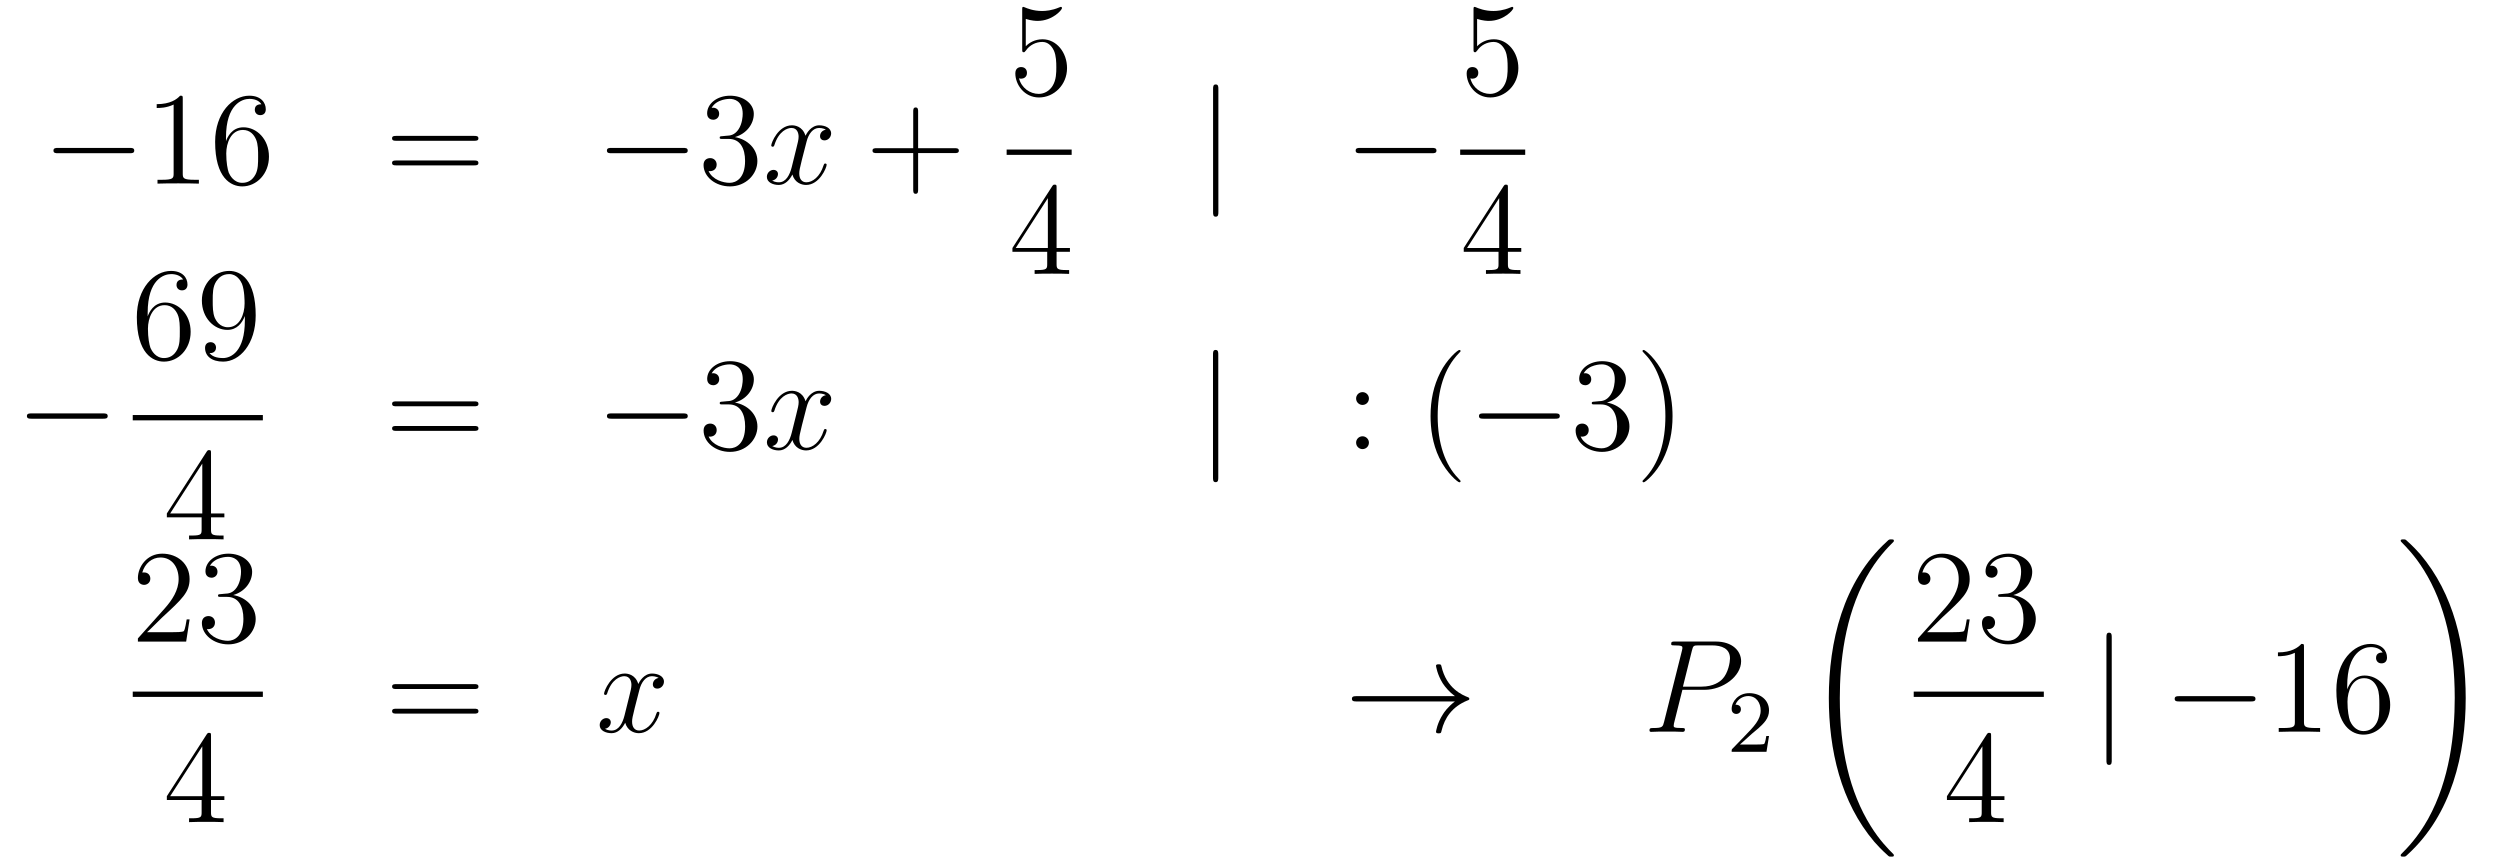 <?xml version='1.0'?>
<!-- This file was generated by dvisvgm 1.14.1 -->
<svg height='78pt' version='1.1' viewBox='0 -78 226 78' width='226pt' xmlns='http://www.w3.org/2000/svg' xmlns:xlink='http://www.w3.org/1999/xlink'>
<g id='page1'>
<g transform='matrix(1 0 0 1 -132 589)'>
<path d='M143.718 -653.149C143.921 -653.149 144.136 -653.149 144.136 -653.388C144.136 -653.628 143.921 -653.628 143.718 -653.628H137.251C137.048 -653.628 136.832 -653.628 136.832 -653.388C136.832 -653.149 137.048 -653.149 137.251 -653.149H143.718Z' fill-rule='evenodd'/>
<path d='M148.521 -658.062C148.521 -658.338 148.521 -658.349 148.282 -658.349C147.995 -658.027 147.397 -657.584 146.166 -657.584V-657.238C146.441 -657.238 147.039 -657.238 147.696 -657.548V-651.32C147.696 -650.89 147.66 -650.747 146.608 -650.747H146.238V-650.4C146.56 -650.424 147.72 -650.424 148.115 -650.424C148.509 -650.424 149.657 -650.424 149.979 -650.4V-650.747H149.609C148.557 -650.747 148.521 -650.89 148.521 -651.32V-658.062ZM152.429 -654.56C152.429 -657.584 153.899 -658.062 154.544 -658.062C154.975 -658.062 155.405 -657.931 155.632 -657.573C155.489 -657.573 155.034 -657.573 155.034 -657.082C155.034 -656.819 155.214 -656.592 155.525 -656.592C155.823 -656.592 156.027 -656.772 156.027 -657.118C156.027 -657.74 155.573 -658.349 154.533 -658.349C153.026 -658.349 151.448 -656.808 151.448 -654.177C151.448 -650.89 152.883 -650.149 153.899 -650.149C155.202 -650.149 156.314 -651.285 156.314 -652.839C156.314 -654.428 155.202 -655.492 154.007 -655.492C152.943 -655.492 152.548 -654.572 152.429 -654.237V-654.56ZM153.899 -650.472C153.146 -650.472 152.787 -651.141 152.679 -651.392C152.572 -651.703 152.453 -652.289 152.453 -653.126C152.453 -654.07 152.883 -655.253 153.959 -655.253C154.616 -655.253 154.963 -654.811 155.142 -654.405C155.334 -653.962 155.334 -653.365 155.334 -652.851C155.334 -652.241 155.334 -651.703 155.106 -651.249C154.807 -650.675 154.377 -650.472 153.899 -650.472Z' fill-rule='evenodd'/>
<path d='M174.865 -654.273C175.032 -654.273 175.248 -654.273 175.248 -654.488C175.248 -654.715 175.044 -654.715 174.865 -654.715H167.824C167.657 -654.715 167.442 -654.715 167.442 -654.5C167.442 -654.273 167.645 -654.273 167.824 -654.273H174.865ZM174.865 -652.05C175.032 -652.05 175.248 -652.05 175.248 -652.265C175.248 -652.492 175.044 -652.492 174.865 -652.492H167.824C167.657 -652.492 167.442 -652.492 167.442 -652.277C167.442 -652.05 167.645 -652.05 167.824 -652.05H174.865Z' fill-rule='evenodd'/>
<path d='M193.751 -653.149C193.955 -653.149 194.17 -653.149 194.17 -653.388C194.17 -653.628 193.955 -653.628 193.751 -653.628H187.284C187.081 -653.628 186.865 -653.628 186.865 -653.388C186.865 -653.149 187.081 -653.149 187.284 -653.149H193.751Z' fill-rule='evenodd'/>
<path d='M197.311 -654.692C197.108 -654.68 197.06 -654.667 197.06 -654.56C197.06 -654.441 197.12 -654.441 197.335 -654.441H197.885C198.901 -654.441 199.355 -653.604 199.355 -652.456C199.355 -650.89 198.542 -650.472 197.957 -650.472C197.383 -650.472 196.403 -650.747 196.056 -651.536C196.439 -651.476 196.786 -651.691 196.786 -652.121C196.786 -652.468 196.534 -652.707 196.199 -652.707C195.912 -652.707 195.601 -652.54 195.601 -652.086C195.601 -651.022 196.666 -650.149 197.993 -650.149C199.415 -650.149 200.467 -651.237 200.467 -652.444C200.467 -653.544 199.583 -654.405 198.434 -654.608C199.475 -654.907 200.144 -655.779 200.144 -656.712C200.144 -657.656 199.164 -658.349 198.005 -658.349C196.81 -658.349 195.924 -657.62 195.924 -656.748C195.924 -656.269 196.295 -656.174 196.475 -656.174C196.726 -656.174 197.012 -656.353 197.012 -656.712C197.012 -657.094 196.726 -657.262 196.463 -657.262C196.391 -657.262 196.367 -657.262 196.331 -657.25C196.786 -658.062 197.909 -658.062 197.969 -658.062C198.364 -658.062 199.14 -657.883 199.14 -656.712C199.14 -656.485 199.104 -655.815 198.757 -655.301C198.4 -654.775 197.993 -654.739 197.67 -654.727L197.311 -654.692Z' fill-rule='evenodd'/>
<path d='M206.657 -655.277C206.274 -655.206 206.131 -654.919 206.131 -654.692C206.131 -654.405 206.358 -654.309 206.525 -654.309C206.884 -654.309 207.134 -654.62 207.134 -654.942C207.134 -655.445 206.561 -655.672 206.059 -655.672C205.33 -655.672 204.923 -654.954 204.816 -654.727C204.541 -655.624 203.8 -655.672 203.585 -655.672C202.366 -655.672 201.72 -654.106 201.72 -653.843C201.72 -653.795 201.767 -653.735 201.851 -653.735C201.947 -653.735 201.971 -653.807 201.995 -653.855C202.402 -655.182 203.202 -655.433 203.549 -655.433C204.086 -655.433 204.194 -654.931 204.194 -654.644C204.194 -654.381 204.122 -654.106 203.978 -653.532L203.573 -651.894C203.393 -651.177 203.047 -650.52 202.412 -650.52C202.354 -650.52 202.055 -650.52 201.803 -650.675C202.234 -650.759 202.33 -651.117 202.33 -651.261C202.33 -651.5 202.15 -651.643 201.923 -651.643C201.636 -651.643 201.325 -651.392 201.325 -651.01C201.325 -650.508 201.887 -650.28 202.402 -650.28C202.975 -650.28 203.382 -650.735 203.633 -651.225C203.824 -650.52 204.421 -650.28 204.864 -650.28C206.083 -650.28 206.729 -651.847 206.729 -652.109C206.729 -652.169 206.681 -652.217 206.609 -652.217C206.502 -652.217 206.489 -652.157 206.454 -652.062C206.131 -651.01 205.438 -650.52 204.9 -650.52C204.481 -650.52 204.254 -650.83 204.254 -651.32C204.254 -651.583 204.301 -651.775 204.493 -652.564L204.912 -654.189C205.091 -654.907 205.498 -655.433 206.047 -655.433C206.071 -655.433 206.406 -655.433 206.657 -655.277Z' fill-rule='evenodd'/>
<path d='M214.998 -653.161H218.297C218.465 -653.161 218.68 -653.161 218.68 -653.377C218.68 -653.604 218.477 -653.604 218.297 -653.604H214.998V-656.903C214.998 -657.07 214.998 -657.286 214.782 -657.286C214.555 -657.286 214.555 -657.082 214.555 -656.903V-653.604H211.256C211.088 -653.604 210.874 -653.604 210.874 -653.388C210.874 -653.161 211.076 -653.161 211.256 -653.161H214.555V-649.862C214.555 -649.695 214.555 -649.48 214.771 -649.48C214.998 -649.48 214.998 -649.683 214.998 -649.862V-653.161Z' fill-rule='evenodd'/>
<path d='M224.73 -665.29C225.244 -665.122 225.662 -665.11 225.794 -665.11C227.146 -665.11 228.006 -666.102 228.006 -666.27C228.006 -666.318 227.982 -666.378 227.91 -666.378C227.886 -666.378 227.862 -666.378 227.754 -666.33C227.086 -666.043 226.511 -666.007 226.201 -666.007C225.412 -666.007 224.85 -666.246 224.622 -666.342C224.539 -666.378 224.515 -666.378 224.503 -666.378C224.407 -666.378 224.407 -666.306 224.407 -666.114V-662.564C224.407 -662.349 224.407 -662.277 224.551 -662.277C224.611 -662.277 224.622 -662.289 224.742 -662.433C225.077 -662.923 225.638 -663.21 226.236 -663.21C226.87 -663.21 227.18 -662.624 227.276 -662.421C227.479 -661.954 227.491 -661.369 227.491 -660.914C227.491 -660.46 227.491 -659.779 227.156 -659.241C226.894 -658.811 226.428 -658.512 225.901 -658.512C225.113 -658.512 224.335 -659.05 224.12 -659.922C224.18 -659.898 224.252 -659.887 224.312 -659.887C224.515 -659.887 224.838 -660.006 224.838 -660.412C224.838 -660.747 224.611 -660.938 224.312 -660.938C224.096 -660.938 223.786 -660.831 223.786 -660.365C223.786 -659.348 224.599 -658.189 225.925 -658.189C227.276 -658.189 228.46 -659.325 228.46 -660.843C228.46 -662.265 227.503 -663.449 226.248 -663.449C225.566 -663.449 225.041 -663.15 224.73 -662.815V-665.29Z' fill-rule='evenodd'/>
<path d='M223 -653H228.878V-653.481H223'/>
<path d='M227.515 -650.022C227.515 -650.249 227.515 -650.309 227.348 -650.309C227.252 -650.309 227.216 -650.309 227.12 -650.166L223.523 -644.583V-644.236H226.667V-643.148C226.667 -642.706 226.643 -642.587 225.77 -642.587H225.53V-642.24C225.806 -642.264 226.751 -642.264 227.086 -642.264C227.419 -642.264 228.377 -642.264 228.65 -642.24V-642.587H228.412C227.551 -642.587 227.515 -642.706 227.515 -643.148V-644.236H228.722V-644.583H227.515V-650.022ZM226.727 -649.09V-644.583H223.822L226.727 -649.09Z' fill-rule='evenodd'/>
<path d='M242.141 -658.935C242.141 -659.15 242.141 -659.366 241.902 -659.366C241.662 -659.366 241.662 -659.15 241.662 -658.935V-647.842C241.662 -647.627 241.662 -647.412 241.902 -647.412C242.141 -647.412 242.141 -647.627 242.141 -647.842V-658.935Z' fill-rule='evenodd'/>
<path d='M261.437 -653.149C261.641 -653.149 261.856 -653.149 261.856 -653.388C261.856 -653.628 261.641 -653.628 261.437 -653.628H254.97C254.767 -653.628 254.551 -653.628 254.551 -653.388C254.551 -653.149 254.767 -653.149 254.97 -653.149H261.437Z' fill-rule='evenodd'/>
<path d='M265.53 -665.29C266.044 -665.122 266.462 -665.11 266.594 -665.11C267.946 -665.11 268.806 -666.102 268.806 -666.27C268.806 -666.318 268.782 -666.378 268.71 -666.378C268.686 -666.378 268.662 -666.378 268.554 -666.33C267.886 -666.043 267.311 -666.007 267.001 -666.007C266.212 -666.007 265.65 -666.246 265.422 -666.342C265.339 -666.378 265.315 -666.378 265.303 -666.378C265.207 -666.378 265.207 -666.306 265.207 -666.114V-662.564C265.207 -662.349 265.207 -662.277 265.351 -662.277C265.411 -662.277 265.422 -662.289 265.542 -662.433C265.877 -662.923 266.438 -663.21 267.036 -663.21C267.67 -663.21 267.98 -662.624 268.076 -662.421C268.279 -661.954 268.291 -661.369 268.291 -660.914C268.291 -660.46 268.291 -659.779 267.956 -659.241C267.694 -658.811 267.228 -658.512 266.701 -658.512C265.913 -658.512 265.135 -659.05 264.92 -659.922C264.98 -659.898 265.052 -659.887 265.112 -659.887C265.315 -659.887 265.638 -660.006 265.638 -660.412C265.638 -660.747 265.411 -660.938 265.112 -660.938C264.896 -660.938 264.586 -660.831 264.586 -660.365C264.586 -659.348 265.399 -658.189 266.725 -658.189C268.076 -658.189 269.26 -659.325 269.26 -660.843C269.26 -662.265 268.303 -663.449 267.048 -663.449C266.366 -663.449 265.841 -663.15 265.53 -662.815V-665.29Z' fill-rule='evenodd'/>
<path d='M264 -653H269.879V-653.481H264'/>
<path d='M268.315 -650.022C268.315 -650.249 268.315 -650.309 268.148 -650.309C268.052 -650.309 268.016 -650.309 267.92 -650.166L264.323 -644.583V-644.236H267.467V-643.148C267.467 -642.706 267.443 -642.587 266.57 -642.587H266.33V-642.24C266.606 -642.264 267.551 -642.264 267.886 -642.264C268.219 -642.264 269.177 -642.264 269.45 -642.24V-642.587H269.212C268.351 -642.587 268.315 -642.706 268.315 -643.148V-644.236H269.522V-644.583H268.315V-650.022ZM267.527 -649.09V-644.583H264.622L267.527 -649.09Z' fill-rule='evenodd'/>
<path d='M141.318 -629.149C141.521 -629.149 141.736 -629.149 141.736 -629.388C141.736 -629.628 141.521 -629.628 141.318 -629.628H134.851C134.648 -629.628 134.432 -629.628 134.432 -629.388C134.432 -629.149 134.648 -629.149 134.851 -629.149H141.318Z' fill-rule='evenodd'/>
<path d='M145.35 -638.72C145.35 -641.744 146.821 -642.222 147.466 -642.222C147.897 -642.222 148.327 -642.091 148.554 -641.733C148.411 -641.733 147.956 -641.733 147.956 -641.242C147.956 -640.979 148.136 -640.752 148.447 -640.752C148.745 -640.752 148.948 -640.932 148.948 -641.278C148.948 -641.9 148.494 -642.509 147.454 -642.509C145.948 -642.509 144.37 -640.968 144.37 -638.337C144.37 -635.05 145.805 -634.309 146.821 -634.309C148.124 -634.309 149.235 -635.445 149.235 -636.999C149.235 -638.588 148.124 -639.652 146.928 -639.652C145.864 -639.652 145.47 -638.732 145.35 -638.397V-638.72ZM146.821 -634.632C146.067 -634.632 145.709 -635.301 145.601 -635.552C145.494 -635.863 145.374 -636.449 145.374 -637.286C145.374 -638.23 145.805 -639.413 146.881 -639.413C147.538 -639.413 147.885 -638.971 148.064 -638.565C148.255 -638.122 148.255 -637.525 148.255 -637.011C148.255 -636.401 148.255 -635.863 148.028 -635.409C147.729 -634.835 147.299 -634.632 146.821 -634.632ZM154.135 -638.039C154.135 -635.217 152.88 -634.632 152.163 -634.632C151.876 -634.632 151.242 -634.668 150.943 -635.086H151.015C151.099 -635.062 151.529 -635.134 151.529 -635.576C151.529 -635.839 151.35 -636.066 151.039 -636.066C150.728 -636.066 150.537 -635.863 150.537 -635.552C150.537 -634.811 151.135 -634.309 152.175 -634.309C153.669 -634.309 155.115 -635.899 155.115 -638.493C155.115 -641.708 153.777 -642.509 152.725 -642.509C151.41 -642.509 150.25 -641.41 150.25 -639.832C150.25 -638.254 151.362 -637.178 152.557 -637.178C153.442 -637.178 153.896 -637.823 154.135 -638.433V-638.039ZM152.605 -637.417C151.852 -637.417 151.529 -638.027 151.422 -638.254C151.23 -638.708 151.23 -639.282 151.23 -639.82C151.23 -640.489 151.23 -641.063 151.541 -641.553C151.756 -641.876 152.079 -642.222 152.725 -642.222C153.406 -642.222 153.753 -641.625 153.872 -641.35C154.111 -640.764 154.111 -639.748 154.111 -639.569C154.111 -638.565 153.657 -637.417 152.605 -637.417Z' fill-rule='evenodd'/>
<path d='M144 -629H155.762V-629.481H144'/>
<path d='M151.075 -626.022C151.075 -626.249 151.075 -626.309 150.908 -626.309C150.813 -626.309 150.777 -626.309 150.681 -626.166L147.083 -620.583V-620.236H150.227V-619.148C150.227 -618.706 150.203 -618.587 149.33 -618.587H149.091V-618.24C149.366 -618.264 150.31 -618.264 150.645 -618.264C150.98 -618.264 151.936 -618.264 152.211 -618.24V-618.587H151.972C151.111 -618.587 151.075 -618.706 151.075 -619.148V-620.236H152.283V-620.583H151.075V-626.022ZM150.287 -625.09V-620.583H147.382L150.287 -625.09Z' fill-rule='evenodd'/>
<path d='M174.869 -630.273C175.036 -630.273 175.252 -630.273 175.252 -630.488C175.252 -630.715 175.048 -630.715 174.869 -630.715H167.828C167.661 -630.715 167.446 -630.715 167.446 -630.5C167.446 -630.273 167.649 -630.273 167.828 -630.273H174.869ZM174.869 -628.05C175.036 -628.05 175.252 -628.05 175.252 -628.265C175.252 -628.492 175.048 -628.492 174.869 -628.492H167.828C167.661 -628.492 167.446 -628.492 167.446 -628.277C167.446 -628.05 167.649 -628.05 167.828 -628.05H174.869Z' fill-rule='evenodd'/>
<path d='M193.756 -629.149C193.958 -629.149 194.173 -629.149 194.173 -629.388C194.173 -629.628 193.958 -629.628 193.756 -629.628H187.288C187.085 -629.628 186.869 -629.628 186.869 -629.388C186.869 -629.149 187.085 -629.149 187.288 -629.149H193.756Z' fill-rule='evenodd'/>
<path d='M197.315 -630.692C197.112 -630.68 197.064 -630.667 197.064 -630.56C197.064 -630.441 197.124 -630.441 197.339 -630.441H197.888C198.905 -630.441 199.36 -629.604 199.36 -628.456C199.36 -626.89 198.546 -626.472 197.96 -626.472C197.387 -626.472 196.406 -626.747 196.06 -627.536C196.442 -627.476 196.789 -627.691 196.789 -628.121C196.789 -628.468 196.538 -628.707 196.204 -628.707C195.917 -628.707 195.606 -628.54 195.606 -628.086C195.606 -627.022 196.669 -626.149 197.996 -626.149C199.418 -626.149 200.471 -627.237 200.471 -628.444C200.471 -629.544 199.586 -630.405 198.438 -630.608C199.478 -630.907 200.148 -631.779 200.148 -632.712C200.148 -633.656 199.168 -634.349 198.008 -634.349C196.813 -634.349 195.929 -633.62 195.929 -632.748C195.929 -632.269 196.298 -632.174 196.478 -632.174C196.729 -632.174 197.016 -632.353 197.016 -632.712C197.016 -633.094 196.729 -633.262 196.466 -633.262C196.394 -633.262 196.37 -633.262 196.334 -633.25C196.789 -634.062 197.912 -634.062 197.972 -634.062C198.367 -634.062 199.144 -633.883 199.144 -632.712C199.144 -632.485 199.109 -631.815 198.762 -631.301C198.403 -630.775 197.996 -630.739 197.674 -630.727L197.315 -630.692Z' fill-rule='evenodd'/>
<path d='M206.66 -631.277C206.278 -631.206 206.135 -630.919 206.135 -630.692C206.135 -630.405 206.362 -630.309 206.53 -630.309C206.888 -630.309 207.139 -630.62 207.139 -630.942C207.139 -631.445 206.566 -631.672 206.063 -631.672C205.333 -631.672 204.928 -630.954 204.82 -630.727C204.545 -631.624 203.803 -631.672 203.588 -631.672C202.369 -631.672 201.724 -630.106 201.724 -629.843C201.724 -629.795 201.772 -629.735 201.856 -629.735C201.95 -629.735 201.974 -629.807 201.998 -629.855C202.405 -631.182 203.206 -631.433 203.552 -631.433C204.091 -631.433 204.198 -630.931 204.198 -630.644C204.198 -630.381 204.126 -630.106 203.983 -629.532L203.576 -627.894C203.398 -627.177 203.051 -626.52 202.417 -626.52C202.357 -626.52 202.058 -626.52 201.808 -626.675C202.237 -626.759 202.333 -627.117 202.333 -627.261C202.333 -627.5 202.154 -627.643 201.926 -627.643C201.64 -627.643 201.329 -627.392 201.329 -627.01C201.329 -626.508 201.89 -626.28 202.405 -626.28C202.979 -626.28 203.386 -626.735 203.636 -627.225C203.827 -626.52 204.425 -626.28 204.868 -626.28C206.087 -626.28 206.732 -627.847 206.732 -628.109C206.732 -628.169 206.684 -628.217 206.612 -628.217C206.506 -628.217 206.494 -628.157 206.458 -628.062C206.135 -627.01 205.441 -626.52 204.904 -626.52C204.485 -626.52 204.258 -626.83 204.258 -627.32C204.258 -627.583 204.306 -627.775 204.497 -628.564L204.916 -630.189C205.094 -630.907 205.501 -631.433 206.051 -631.433C206.075 -631.433 206.41 -631.433 206.66 -631.277Z' fill-rule='evenodd'/>
<path d='M242.132 -634.935C242.132 -635.15 242.132 -635.366 241.894 -635.366S241.655 -635.15 241.655 -634.935V-623.842C241.655 -623.627 241.655 -623.412 241.894 -623.412S242.132 -623.627 242.132 -623.842V-634.935Z' fill-rule='evenodd'/>
<path d='M255.751 -630.978C255.751 -631.301 255.476 -631.552 255.178 -631.552C254.831 -631.552 254.592 -631.277 254.592 -630.978C254.592 -630.62 254.89 -630.393 255.166 -630.393C255.488 -630.393 255.751 -630.644 255.751 -630.978ZM255.751 -626.986C255.751 -627.308 255.476 -627.56 255.178 -627.56C254.831 -627.56 254.592 -627.285 254.592 -626.986C254.592 -626.627 254.89 -626.4 255.166 -626.4C255.488 -626.4 255.751 -626.651 255.751 -626.986Z' fill-rule='evenodd'/>
<path d='M264.035 -623.495C264.035 -623.531 264.035 -623.555 263.832 -623.758C262.637 -624.966 261.966 -626.938 261.966 -629.377C261.966 -631.696 262.529 -633.692 263.915 -635.103C264.035 -635.21 264.035 -635.234 264.035 -635.27C264.035 -635.342 263.975 -635.366 263.927 -635.366C263.772 -635.366 262.792 -634.505 262.206 -633.333C261.596 -632.126 261.322 -630.847 261.322 -629.377C261.322 -628.312 261.488 -626.89 262.11 -625.611C262.816 -624.177 263.796 -623.399 263.927 -623.399C263.975 -623.399 264.035 -623.423 264.035 -623.495Z' fill-rule='evenodd'/>
<path d='M272.586 -629.149C272.789 -629.149 273.005 -629.149 273.005 -629.388C273.005 -629.628 272.789 -629.628 272.586 -629.628H266.119C265.915 -629.628 265.7 -629.628 265.7 -629.388C265.7 -629.149 265.915 -629.149 266.119 -629.149H272.586Z' fill-rule='evenodd'/>
<path d='M276.146 -630.692C275.942 -630.68 275.896 -630.667 275.896 -630.56C275.896 -630.441 275.956 -630.441 276.17 -630.441H276.72C277.736 -630.441 278.19 -629.604 278.19 -628.456C278.19 -626.89 277.378 -626.472 276.792 -626.472C276.218 -626.472 275.238 -626.747 274.891 -627.536C275.274 -627.476 275.62 -627.691 275.62 -628.121C275.62 -628.468 275.369 -628.707 275.034 -628.707C274.747 -628.707 274.436 -628.54 274.436 -628.086C274.436 -627.022 275.501 -626.149 276.828 -626.149C278.25 -626.149 279.302 -627.237 279.302 -628.444C279.302 -629.544 278.418 -630.405 277.27 -630.608C278.31 -630.907 278.98 -631.779 278.98 -632.712C278.98 -633.656 277.999 -634.349 276.839 -634.349C275.644 -634.349 274.759 -633.62 274.759 -632.748C274.759 -632.269 275.13 -632.174 275.309 -632.174C275.561 -632.174 275.848 -632.353 275.848 -632.712C275.848 -633.094 275.561 -633.262 275.298 -633.262C275.226 -633.262 275.202 -633.262 275.166 -633.25C275.62 -634.062 276.744 -634.062 276.804 -634.062C277.198 -634.062 277.975 -633.883 277.975 -632.712C277.975 -632.485 277.939 -631.815 277.592 -631.301C277.234 -630.775 276.828 -630.739 276.505 -630.727L276.146 -630.692ZM283.198 -629.377C283.198 -630.285 283.078 -631.767 282.409 -633.154C281.704 -634.588 280.723 -635.366 280.591 -635.366C280.543 -635.366 280.484 -635.342 280.484 -635.27C280.484 -635.234 280.484 -635.21 280.687 -635.007C281.882 -633.8 282.552 -631.827 282.552 -629.388C282.552 -627.069 281.99 -625.073 280.603 -623.662C280.484 -623.555 280.484 -623.531 280.484 -623.495C280.484 -623.423 280.543 -623.399 280.591 -623.399C280.747 -623.399 281.728 -624.26 282.313 -625.432C282.923 -626.651 283.198 -627.942 283.198 -629.377Z' fill-rule='evenodd'/>
<path d='M149.14 -611.008H148.877C148.841 -610.805 148.745 -610.147 148.626 -609.956C148.542 -609.849 147.861 -609.849 147.502 -609.849H145.291C145.613 -610.124 146.343 -610.889 146.653 -611.176C148.47 -612.849 149.14 -613.471 149.14 -614.654C149.14 -616.029 148.052 -616.949 146.665 -616.949C145.279 -616.949 144.466 -615.766 144.466 -614.738C144.466 -614.128 144.992 -614.128 145.028 -614.128C145.279 -614.128 145.589 -614.307 145.589 -614.69C145.589 -615.025 145.362 -615.252 145.028 -615.252C144.92 -615.252 144.896 -615.252 144.86 -615.24C145.088 -616.053 145.733 -616.603 146.51 -616.603C147.526 -616.603 148.148 -615.754 148.148 -614.654C148.148 -613.638 147.562 -612.753 146.881 -611.988L144.466 -609.287V-609H148.829L149.14 -611.008ZM151.96 -613.292C151.756 -613.28 151.708 -613.267 151.708 -613.16C151.708 -613.041 151.768 -613.041 151.983 -613.041H152.533C153.549 -613.041 154.004 -612.204 154.004 -611.056C154.004 -609.49 153.191 -609.072 152.605 -609.072C152.031 -609.072 151.051 -609.347 150.704 -610.136C151.087 -610.076 151.433 -610.291 151.433 -610.721C151.433 -611.068 151.182 -611.307 150.848 -611.307C150.561 -611.307 150.25 -611.14 150.25 -610.686C150.25 -609.622 151.314 -608.749 152.641 -608.749C154.063 -608.749 155.115 -609.837 155.115 -611.044C155.115 -612.144 154.231 -613.005 153.083 -613.208C154.123 -613.507 154.793 -614.379 154.793 -615.312C154.793 -616.256 153.812 -616.949 152.653 -616.949C151.457 -616.949 150.573 -616.22 150.573 -615.348C150.573 -614.869 150.943 -614.774 151.123 -614.774C151.374 -614.774 151.661 -614.953 151.661 -615.312C151.661 -615.694 151.374 -615.862 151.111 -615.862C151.039 -615.862 151.015 -615.862 150.979 -615.85C151.433 -616.662 152.557 -616.662 152.617 -616.662C153.012 -616.662 153.788 -616.483 153.788 -615.312C153.788 -615.085 153.753 -614.415 153.406 -613.901C153.047 -613.375 152.641 -613.339 152.318 -613.327L151.96 -613.292Z' fill-rule='evenodd'/>
<path d='M144 -604H155.762V-604.48H144'/>
<path d='M151.075 -600.462C151.075 -600.689 151.075 -600.749 150.908 -600.749C150.813 -600.749 150.777 -600.749 150.681 -600.606L147.083 -595.024V-594.677H150.227V-593.588C150.227 -593.147 150.203 -593.027 149.33 -593.027H149.091V-592.68C149.366 -592.704 150.31 -592.704 150.645 -592.704C150.98 -592.704 151.936 -592.704 152.211 -592.68V-593.027H151.972C151.111 -593.027 151.075 -593.147 151.075 -593.588V-594.677H152.283V-595.024H151.075V-600.462ZM150.287 -599.53V-595.024H147.382L150.287 -599.53Z' fill-rule='evenodd'/>
<path d='M174.869 -604.713C175.036 -604.713 175.252 -604.713 175.252 -604.928C175.252 -605.155 175.048 -605.155 174.869 -605.155H167.828C167.661 -605.155 167.446 -605.155 167.446 -604.94C167.446 -604.713 167.649 -604.713 167.828 -604.713H174.869ZM174.869 -602.49C175.036 -602.49 175.252 -602.49 175.252 -602.705C175.252 -602.932 175.048 -602.932 174.869 -602.932H167.828C167.661 -602.932 167.446 -602.932 167.446 -602.717C167.446 -602.49 167.649 -602.49 167.828 -602.49H174.869Z' fill-rule='evenodd'/>
<path d='M191.543 -605.717C191.161 -605.646 191.018 -605.359 191.018 -605.132C191.018 -604.845 191.245 -604.749 191.412 -604.749C191.771 -604.749 192.022 -605.06 192.022 -605.382C192.022 -605.885 191.448 -606.112 190.946 -606.112C190.217 -606.112 189.81 -605.394 189.702 -605.167C189.428 -606.064 188.686 -606.112 188.471 -606.112C187.252 -606.112 186.606 -604.546 186.606 -604.283C186.606 -604.235 186.654 -604.175 186.738 -604.175C186.833 -604.175 186.858 -604.247 186.881 -604.295C187.288 -605.622 188.089 -605.873 188.435 -605.873C188.973 -605.873 189.081 -605.371 189.081 -605.084C189.081 -604.821 189.009 -604.546 188.866 -603.972L188.459 -602.334C188.28 -601.617 187.933 -600.96 187.3 -600.96C187.24 -600.96 186.941 -600.96 186.69 -601.115C187.12 -601.199 187.216 -601.557 187.216 -601.701C187.216 -601.94 187.037 -602.083 186.81 -602.083C186.523 -602.083 186.212 -601.832 186.212 -601.45C186.212 -600.948 186.774 -600.72 187.288 -600.72C187.862 -600.72 188.268 -601.175 188.519 -601.665C188.71 -600.96 189.308 -600.72 189.75 -600.72C190.97 -600.72 191.615 -602.287 191.615 -602.549C191.615 -602.609 191.567 -602.657 191.496 -602.657C191.388 -602.657 191.376 -602.597 191.34 -602.502C191.018 -601.45 190.324 -600.96 189.786 -600.96C189.368 -600.96 189.141 -601.27 189.141 -601.76C189.141 -602.023 189.188 -602.215 189.38 -603.004L189.798 -604.629C189.978 -605.347 190.384 -605.873 190.934 -605.873C190.958 -605.873 191.292 -605.873 191.543 -605.717Z' fill-rule='evenodd'/>
<path d='M263.525 -603.589C262.867 -603.087 262.544 -602.597 262.448 -602.442C261.911 -601.617 261.815 -600.864 261.815 -600.852C261.815 -600.708 261.959 -600.708 262.055 -600.708C262.258 -600.708 262.27 -600.732 262.318 -600.948C262.592 -602.119 263.297 -603.123 264.648 -603.673C264.792 -603.721 264.828 -603.745 264.828 -603.828S264.756 -603.948 264.732 -603.96C264.205 -604.163 262.759 -604.761 262.306 -606.769C262.27 -606.913 262.258 -606.948 262.055 -606.948C261.959 -606.948 261.815 -606.948 261.815 -606.805C261.815 -606.781 261.923 -606.028 262.424 -605.227C262.664 -604.868 263.01 -604.45 263.525 -604.068H254.642C254.428 -604.068 254.213 -604.068 254.213 -603.828C254.213 -603.589 254.428 -603.589 254.642 -603.589H263.525Z' fill-rule='evenodd'/>
<path d='M284.089 -604.641H286.098C287.747 -604.641 289.397 -605.861 289.397 -607.223C289.397 -608.156 288.608 -609.005 287.102 -609.005H283.408C283.181 -609.005 283.073 -609.005 283.073 -608.778C283.073 -608.658 283.181 -608.658 283.36 -608.658C284.089 -608.658 284.089 -608.562 284.089 -608.431C284.089 -608.407 284.089 -608.335 284.041 -608.156L282.428 -601.725C282.32 -601.306 282.296 -601.187 281.459 -601.187C281.232 -601.187 281.113 -601.187 281.113 -600.972C281.113 -600.84 281.22 -600.84 281.292 -600.84C281.519 -600.84 281.759 -600.864 281.986 -600.864H283.384C283.612 -600.864 283.862 -600.84 284.089 -600.84C284.185 -600.84 284.316 -600.84 284.316 -601.067C284.316 -601.187 284.209 -601.187 284.029 -601.187C283.312 -601.187 283.301 -601.27 283.301 -601.39C283.301 -601.45 283.312 -601.533 283.325 -601.593L284.089 -604.641ZM284.95 -608.192C285.058 -608.634 285.106 -608.658 285.571 -608.658H286.756C287.652 -608.658 288.392 -608.371 288.392 -607.474C288.392 -607.164 288.238 -606.147 287.688 -605.598C287.484 -605.382 286.91 -604.928 285.823 -604.928H284.137L284.95 -608.192Z' fill-rule='evenodd'/>
<path d='M290.368 -600.666C290.495 -600.785 290.83 -601.048 290.957 -601.16C291.451 -601.614 291.92 -602.052 291.92 -602.777C291.92 -603.725 291.124 -604.339 290.128 -604.339C289.172 -604.339 288.542 -603.614 288.542 -602.905C288.542 -602.514 288.853 -602.458 288.965 -602.458C289.132 -602.458 289.379 -602.578 289.379 -602.881C289.379 -603.295 288.98 -603.295 288.886 -603.295C289.116 -603.877 289.65 -604.076 290.04 -604.076C290.782 -604.076 291.164 -603.447 291.164 -602.777C291.164 -601.948 290.582 -601.343 289.642 -600.379L288.638 -599.342C288.542 -599.255 288.542 -599.239 288.542 -599.04H291.69L291.92 -600.466H291.673C291.65 -600.307 291.587 -599.909 291.491 -599.758C291.443 -599.694 290.837 -599.694 290.71 -599.694H289.291L290.368 -600.666Z' fill-rule='evenodd'/>
<path d='M303.208 -589.68C303.208 -589.728 303.184 -589.752 303.16 -589.788C302.718 -590.23 301.916 -591.031 301.116 -592.322C299.191 -595.406 298.319 -599.291 298.319 -603.893C298.319 -607.109 298.75 -611.257 300.721 -614.819C301.666 -616.517 302.646 -617.497 303.172 -618.023C303.208 -618.059 303.208 -618.083 303.208 -618.119C303.208 -618.238 303.124 -618.238 302.957 -618.238C302.789 -618.238 302.766 -618.238 302.586 -618.059C298.582 -614.413 297.326 -608.938 297.326 -603.905C297.326 -599.207 298.402 -594.474 301.439 -590.899C301.678 -590.624 302.132 -590.134 302.622 -589.704C302.766 -589.56 302.789 -589.56 302.957 -589.56C303.124 -589.56 303.208 -589.56 303.208 -589.68Z' fill-rule='evenodd'/>
<path d='M310.06 -611.008H309.797C309.761 -610.805 309.665 -610.147 309.546 -609.956C309.462 -609.849 308.78 -609.849 308.422 -609.849H306.211C306.534 -610.124 307.262 -610.889 307.573 -611.176C309.39 -612.849 310.06 -613.471 310.06 -614.654C310.06 -616.029 308.972 -616.949 307.585 -616.949C306.199 -616.949 305.386 -615.766 305.386 -614.738C305.386 -614.128 305.912 -614.128 305.947 -614.128C306.199 -614.128 306.509 -614.307 306.509 -614.69C306.509 -615.025 306.282 -615.252 305.947 -615.252C305.84 -615.252 305.816 -615.252 305.78 -615.24C306.007 -616.053 306.653 -616.603 307.43 -616.603C308.446 -616.603 309.067 -615.754 309.067 -614.654C309.067 -613.638 308.482 -612.753 307.801 -611.988L305.386 -609.287V-609H309.749L310.06 -611.008ZM312.88 -613.292C312.676 -613.28 312.629 -613.267 312.629 -613.16C312.629 -613.041 312.689 -613.041 312.904 -613.041H313.453C314.47 -613.041 314.923 -612.204 314.923 -611.056C314.923 -609.49 314.111 -609.072 313.525 -609.072C312.952 -609.072 311.971 -609.347 311.624 -610.136C312.007 -610.076 312.353 -610.291 312.353 -610.721C312.353 -611.068 312.102 -611.307 311.767 -611.307C311.48 -611.307 311.17 -611.14 311.17 -610.686C311.17 -609.622 312.234 -608.749 313.561 -608.749C314.983 -608.749 316.036 -609.837 316.036 -611.044C316.036 -612.144 315.151 -613.005 314.003 -613.208C315.043 -613.507 315.713 -614.379 315.713 -615.312C315.713 -616.256 314.732 -616.949 313.573 -616.949C312.378 -616.949 311.492 -616.22 311.492 -615.348C311.492 -614.869 311.863 -614.774 312.043 -614.774C312.294 -614.774 312.581 -614.953 312.581 -615.312C312.581 -615.694 312.294 -615.862 312.031 -615.862C311.959 -615.862 311.935 -615.862 311.899 -615.85C312.353 -616.662 313.477 -616.662 313.537 -616.662C313.932 -616.662 314.708 -616.483 314.708 -615.312C314.708 -615.085 314.672 -614.415 314.326 -613.901C313.968 -613.375 313.561 -613.339 313.238 -613.327L312.88 -613.292Z' fill-rule='evenodd'/>
<path d='M305 -604H316.762V-604.48H305'/>
<path d='M311.995 -600.462C311.995 -600.689 311.995 -600.749 311.828 -600.749C311.732 -600.749 311.696 -600.749 311.6 -600.606L308.003 -595.024V-594.677H311.147V-593.588C311.147 -593.147 311.123 -593.027 310.25 -593.027H310.01V-592.68C310.286 -592.704 311.231 -592.704 311.566 -592.704C311.899 -592.704 312.857 -592.704 313.13 -592.68V-593.027H312.892C312.031 -593.027 311.995 -593.147 311.995 -593.588V-594.677H313.202V-595.024H311.995V-600.462ZM311.207 -599.53V-595.024H308.302L311.207 -599.53Z' fill-rule='evenodd'/>
<path d='M322.901 -609.375C322.901 -609.59 322.901 -609.806 322.662 -609.806C322.422 -609.806 322.422 -609.59 322.422 -609.375V-598.282C322.422 -598.067 322.422 -597.852 322.662 -597.852C322.901 -597.852 322.901 -598.067 322.901 -598.282V-609.375Z' fill-rule='evenodd'/>
<path d='M335.477 -603.589C335.681 -603.589 335.896 -603.589 335.896 -603.828C335.896 -604.068 335.681 -604.068 335.477 -604.068H329.01C328.807 -604.068 328.591 -604.068 328.591 -603.828C328.591 -603.589 328.807 -603.589 329.01 -603.589H335.477Z' fill-rule='evenodd'/>
<path d='M340.28 -608.502C340.28 -608.778 340.28 -608.789 340.042 -608.789C339.755 -608.467 339.157 -608.024 337.926 -608.024V-607.678C338.201 -607.678 338.798 -607.678 339.456 -607.988V-601.76C339.456 -601.33 339.42 -601.187 338.368 -601.187H337.997V-600.84C338.32 -600.864 339.48 -600.864 339.874 -600.864C340.268 -600.864 341.416 -600.864 341.738 -600.84V-601.187H341.369C340.316 -601.187 340.28 -601.33 340.28 -601.76V-608.502ZM344.188 -605C344.188 -608.024 345.659 -608.502 346.304 -608.502C346.734 -608.502 347.165 -608.371 347.392 -608.013C347.249 -608.013 346.794 -608.013 346.794 -607.522C346.794 -607.259 346.973 -607.032 347.284 -607.032C347.582 -607.032 347.786 -607.212 347.786 -607.558C347.786 -608.18 347.332 -608.789 346.292 -608.789C344.785 -608.789 343.207 -607.248 343.207 -604.617C343.207 -601.33 344.642 -600.589 345.659 -600.589C346.961 -600.589 348.073 -601.725 348.073 -603.279C348.073 -604.868 346.961 -605.932 345.766 -605.932C344.702 -605.932 344.308 -605.012 344.188 -604.677V-605ZM345.659 -600.912C344.905 -600.912 344.546 -601.581 344.438 -601.832C344.332 -602.143 344.212 -602.729 344.212 -603.566C344.212 -604.51 344.642 -605.693 345.719 -605.693C346.375 -605.693 346.722 -605.251 346.902 -604.845C347.093 -604.402 347.093 -603.805 347.093 -603.291C347.093 -602.681 347.093 -602.143 346.866 -601.689C346.567 -601.115 346.136 -600.912 345.659 -600.912Z' fill-rule='evenodd'/>
<path d='M354.9 -603.893C354.9 -608.591 353.824 -613.325 350.788 -616.899C350.549 -617.174 350.094 -617.664 349.604 -618.095C349.46 -618.238 349.436 -618.238 349.27 -618.238C349.126 -618.238 349.019 -618.238 349.019 -618.119C349.019 -618.071 349.067 -618.023 349.09 -617.999C349.508 -617.569 350.309 -616.768 351.11 -615.477C353.035 -612.393 353.908 -608.508 353.908 -603.905C353.908 -600.69 353.477 -596.542 351.505 -592.979C350.561 -591.282 349.568 -590.29 349.067 -589.788C349.042 -589.752 349.019 -589.716 349.019 -589.68C349.019 -589.56 349.126 -589.56 349.27 -589.56C349.436 -589.56 349.46 -589.56 349.64 -589.74C353.645 -593.386 354.9 -598.861 354.9 -603.893Z' fill-rule='evenodd'/>
</g>
</g>
</svg>
